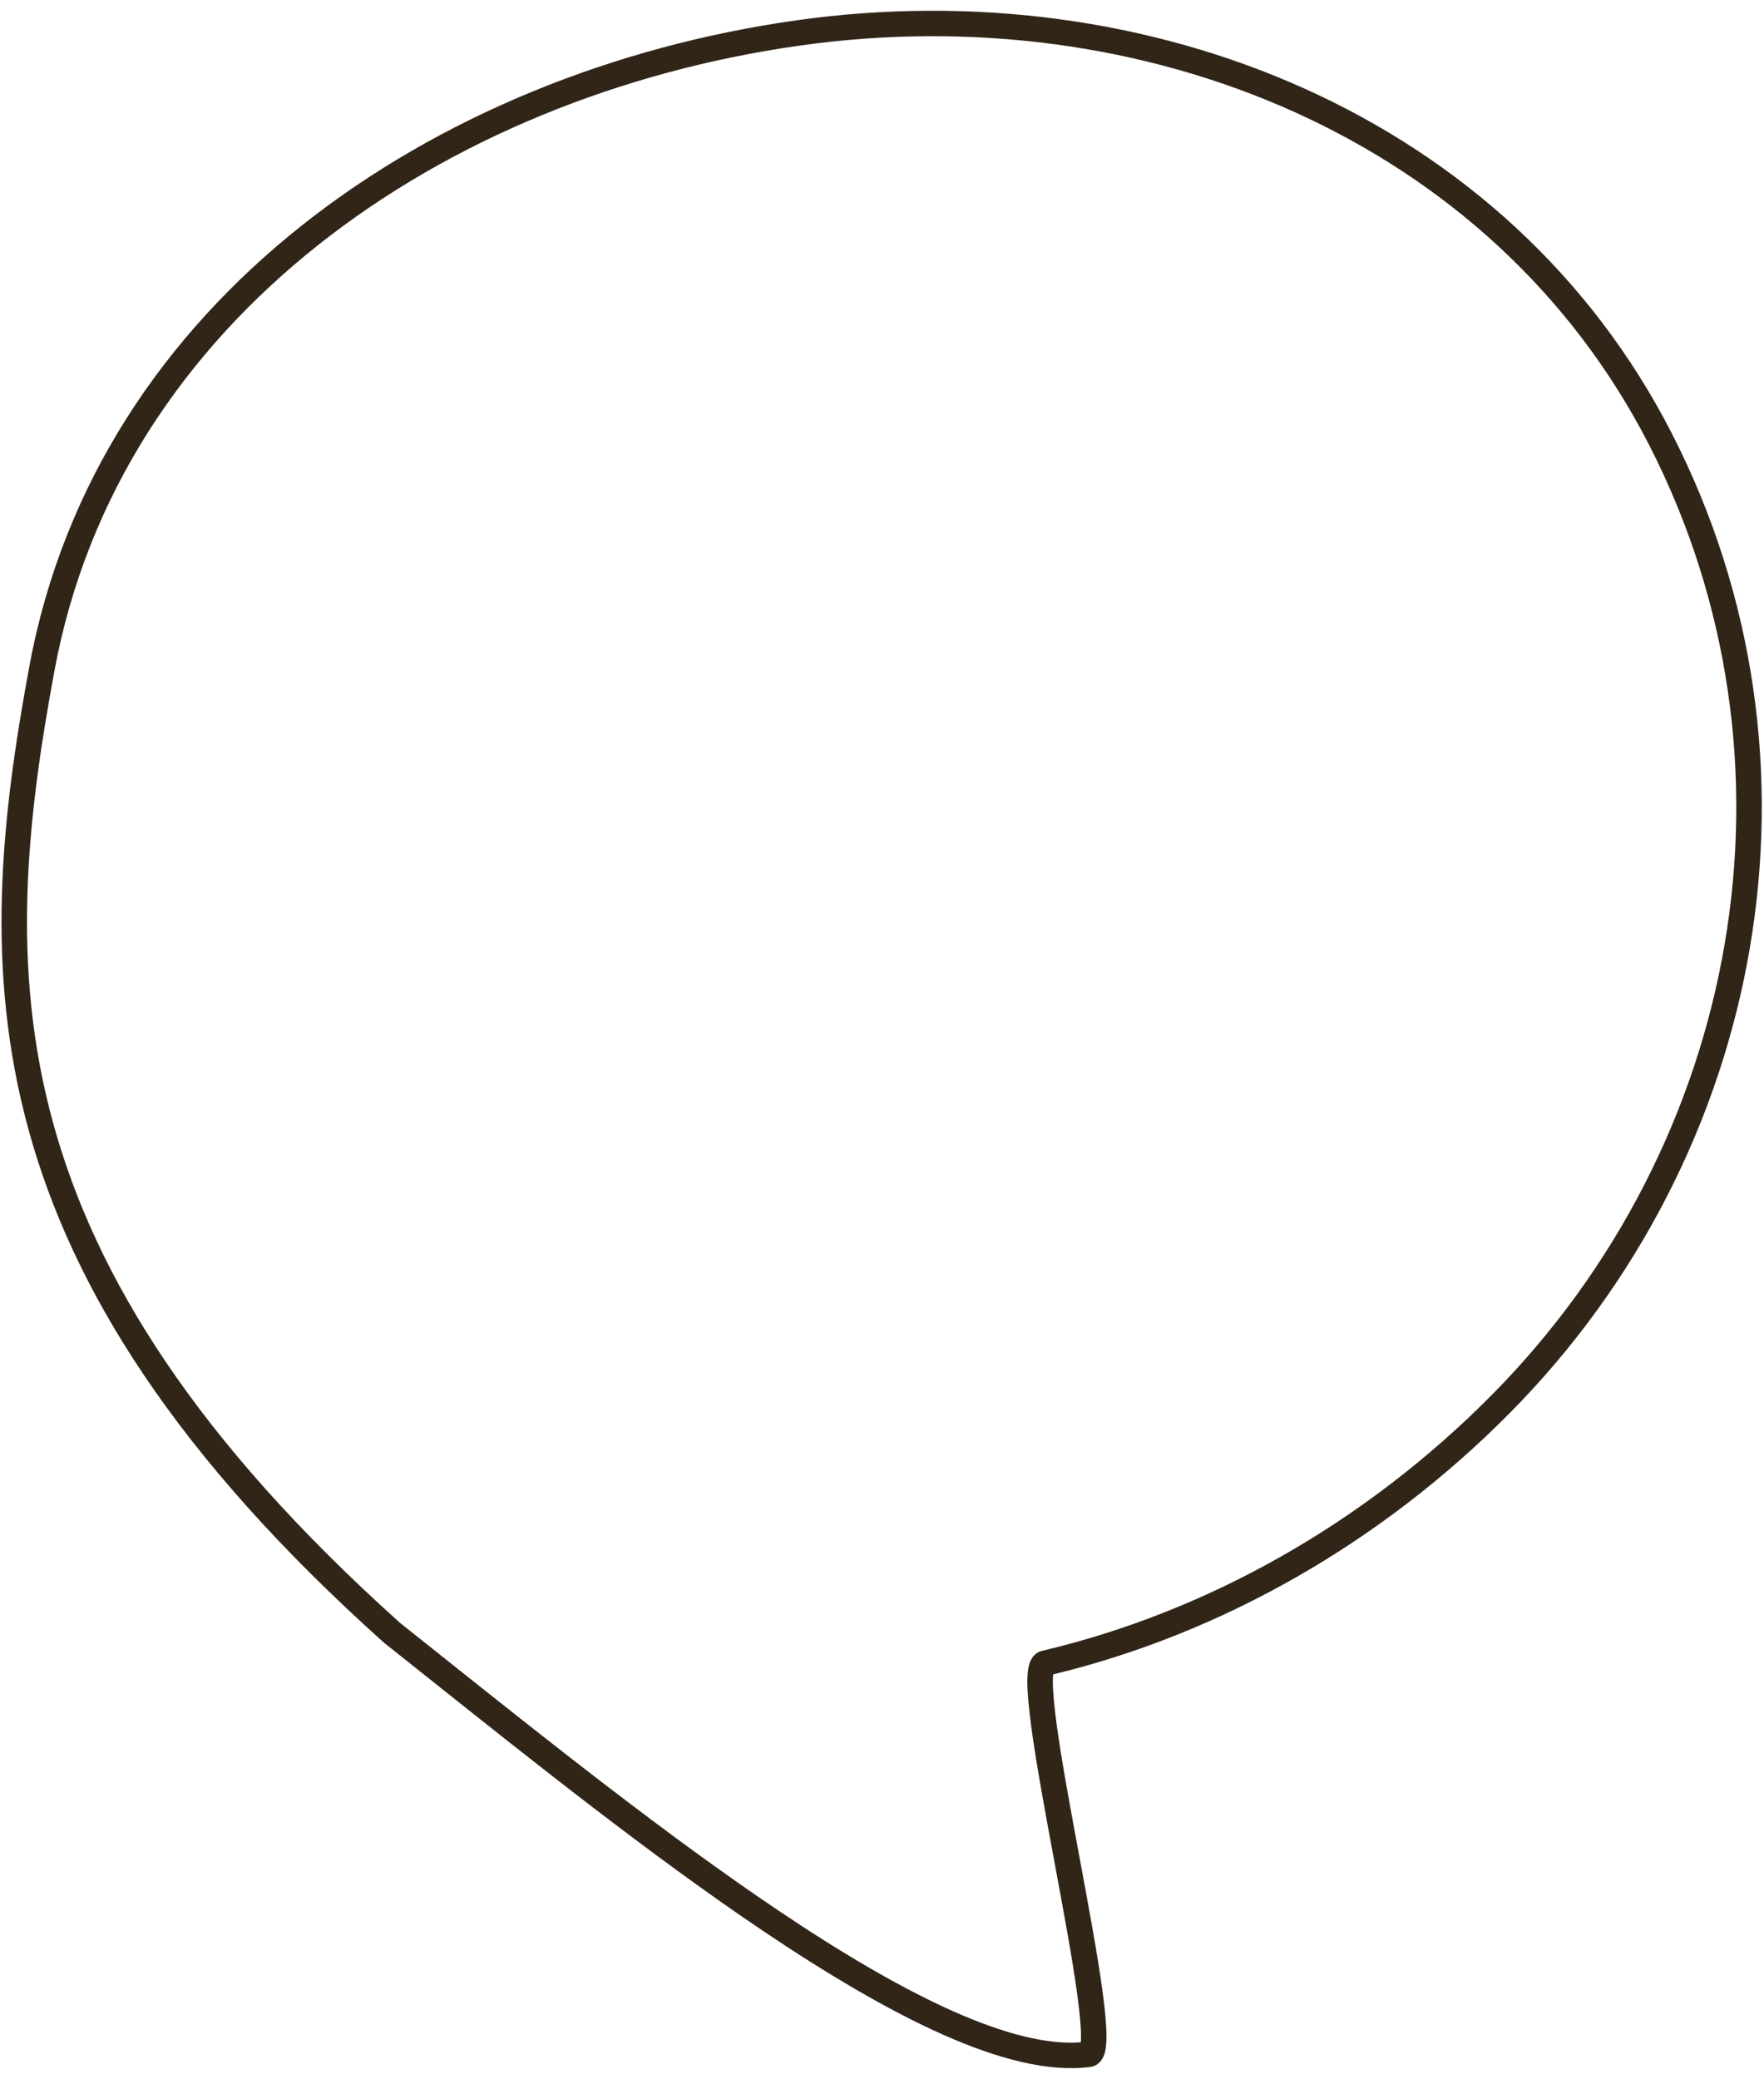 <?xml version="1.0" encoding="UTF-8"?> <svg xmlns="http://www.w3.org/2000/svg" width="157" height="185" viewBox="0 0 157 185" fill="none"> <path fill-rule="evenodd" clip-rule="evenodd" d="M71.185 4.056C39.425 8.542 10.65 28.443 4.856 59.639C2.333 73.218 0.97 86.237 4.725 99.924C8.474 113.592 17.369 128.063 35.621 144.434C36.821 145.387 38.044 146.361 39.284 147.35C48.773 154.911 59.336 163.326 69.2 169.964C74.78 173.719 80.101 176.879 84.845 178.986C89.342 180.984 93.188 181.974 96.193 181.744C96.204 181.613 96.212 181.447 96.212 181.241C96.215 180.364 96.094 179.075 95.875 177.468C95.44 174.27 94.651 170.019 93.852 165.717L93.851 165.711C93.056 161.428 92.251 157.096 91.803 153.799C91.58 152.157 91.437 150.722 91.437 149.659C91.436 149.137 91.469 148.63 91.577 148.211C91.656 147.9 91.911 147.103 92.752 146.905C107.516 143.428 121.509 135.499 132.727 124.183C154.993 101.724 161.169 67.701 146.779 39.602C132.79 12.289 101.773 -0.264 71.185 4.056ZM96.125 182.124C96.125 182.123 96.128 182.112 96.136 182.095C96.13 182.116 96.126 182.125 96.125 182.124ZM2.626 59.225C8.658 26.753 38.508 6.382 70.868 1.811C102.203 -2.615 134.279 10.22 148.797 38.569C163.66 67.59 157.254 102.664 134.338 125.78C122.951 137.265 108.759 145.368 93.735 149.002C93.717 149.159 93.704 149.374 93.704 149.657C93.705 150.561 93.829 151.871 94.05 153.493C94.489 156.724 95.282 160.994 96.081 165.297L96.091 165.351C96.882 169.616 97.68 173.91 98.122 177.162C98.343 178.788 98.483 180.206 98.48 181.247C98.479 181.757 98.444 182.259 98.329 182.674C98.243 182.985 97.95 183.815 97.041 183.935C93.325 184.425 88.808 183.228 83.924 181.059C79.008 178.875 73.564 175.633 67.934 171.845C57.988 165.153 47.348 156.675 37.869 149.122C36.619 148.126 35.389 147.146 34.184 146.188L34.157 146.167L34.132 146.145C15.639 129.563 6.435 114.731 2.538 100.524C-1.357 86.329 0.087 72.895 2.626 59.225ZM93.797 148.701C93.798 148.702 93.794 148.716 93.783 148.737C93.792 148.71 93.797 148.699 93.797 148.701Z" fill="#312518"></path> </svg> 